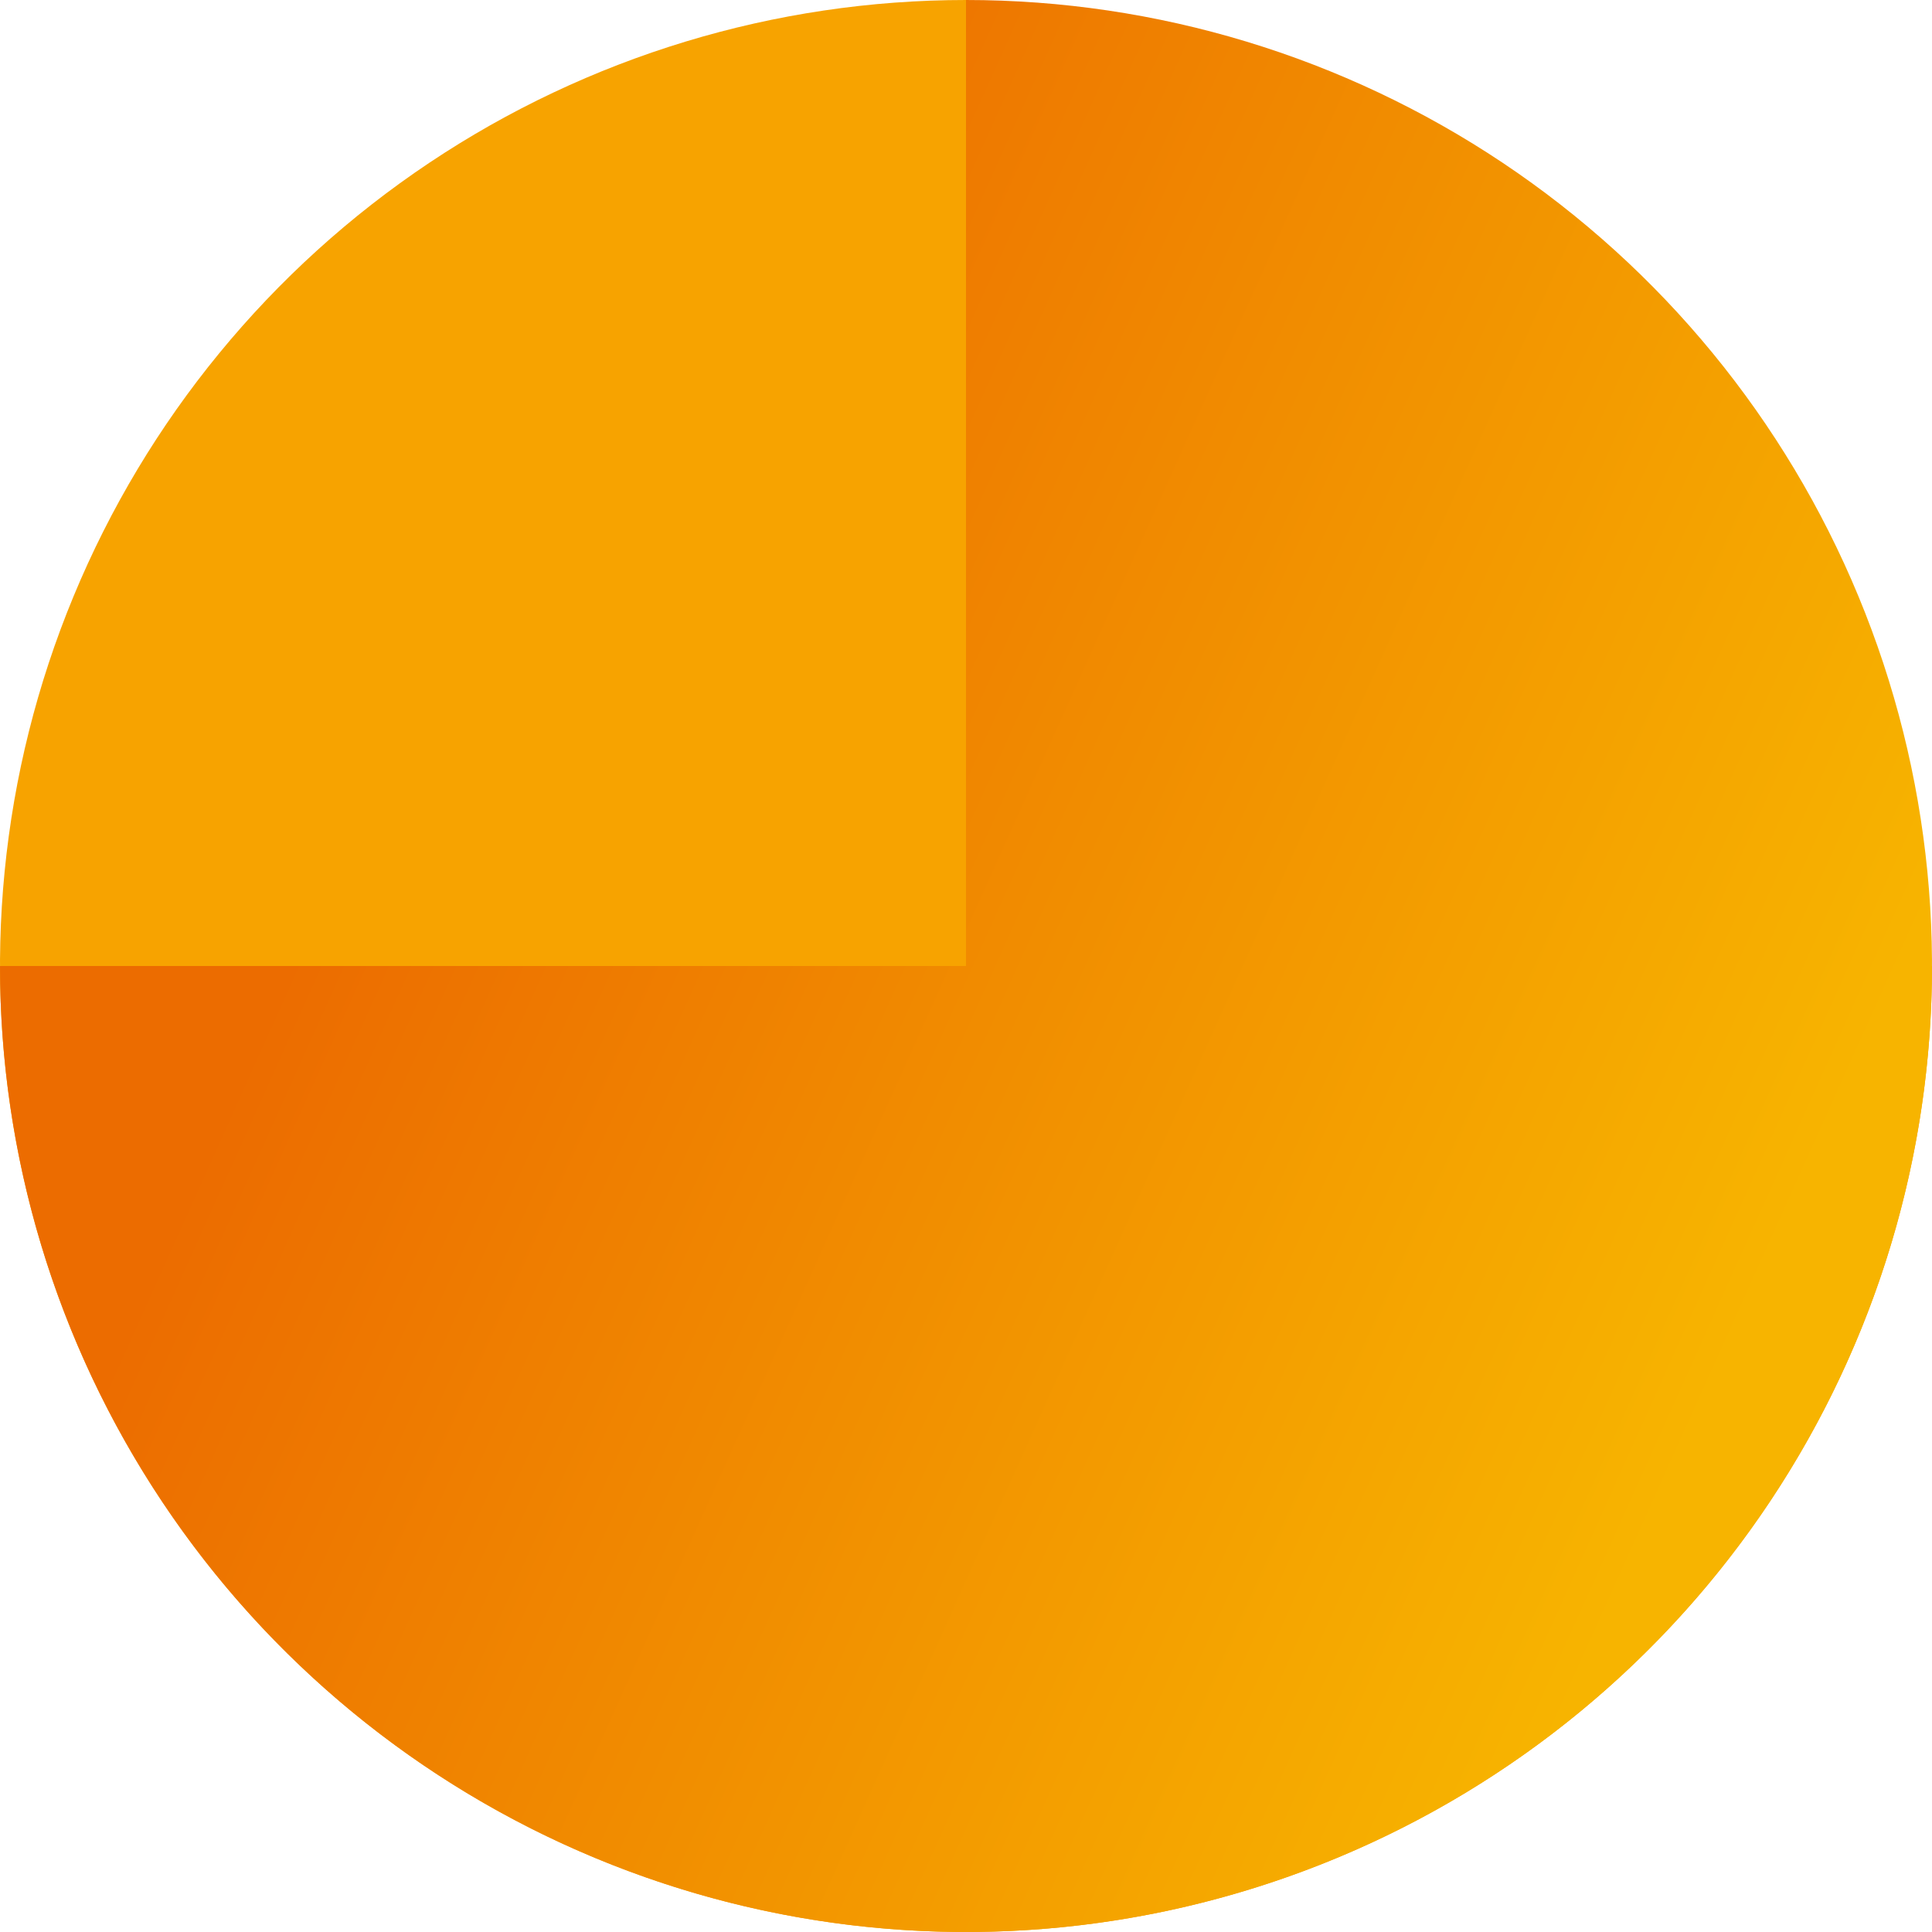 <svg width="76" height="76" viewBox="0 0 76 76" fill="none" xmlns="http://www.w3.org/2000/svg">
<path d="M38 1.85809e-05C30.484 1.92379e-05 23.137 2.229 16.888 6.404C10.639 10.58 5.769 16.515 2.893 23.458C0.016 30.402 -0.736 38.042 0.73 45.413C2.196 52.785 5.816 59.556 11.13 64.87C16.444 70.184 23.215 73.804 30.587 75.27C37.958 76.736 45.598 75.984 52.542 73.107C59.486 70.231 65.42 65.361 69.596 59.112C73.771 52.863 76 45.516 76 38L38 38L38 1.85809e-05Z" fill="#F7A300"/>
<path d="M1.19367e-05 38C1.25938e-05 45.516 2.229 52.863 6.404 59.112C10.58 65.361 16.514 70.231 23.458 73.107C30.402 75.984 38.042 76.736 45.413 75.27C52.785 73.804 59.556 70.184 64.87 64.87C70.184 59.556 73.804 52.785 75.27 45.413C76.736 38.042 75.984 30.402 73.107 23.458C70.231 16.515 65.361 10.58 59.112 6.404C52.863 2.229 45.516 1.79238e-05 38 1.85809e-05L38 38L1.19367e-05 38Z" fill="url(#paint0_linear_5579_22525)"/>
<defs>
<linearGradient id="paint0_linear_5579_22525" x1="144.4" y1="-116.28" x2="91.535" y2="-140.087" gradientUnits="userSpaceOnUse">
<stop stop-color="#F7B400"/>
<stop offset="1" stop-color="#EC6C00"/>
</linearGradient>
</defs>
</svg>

